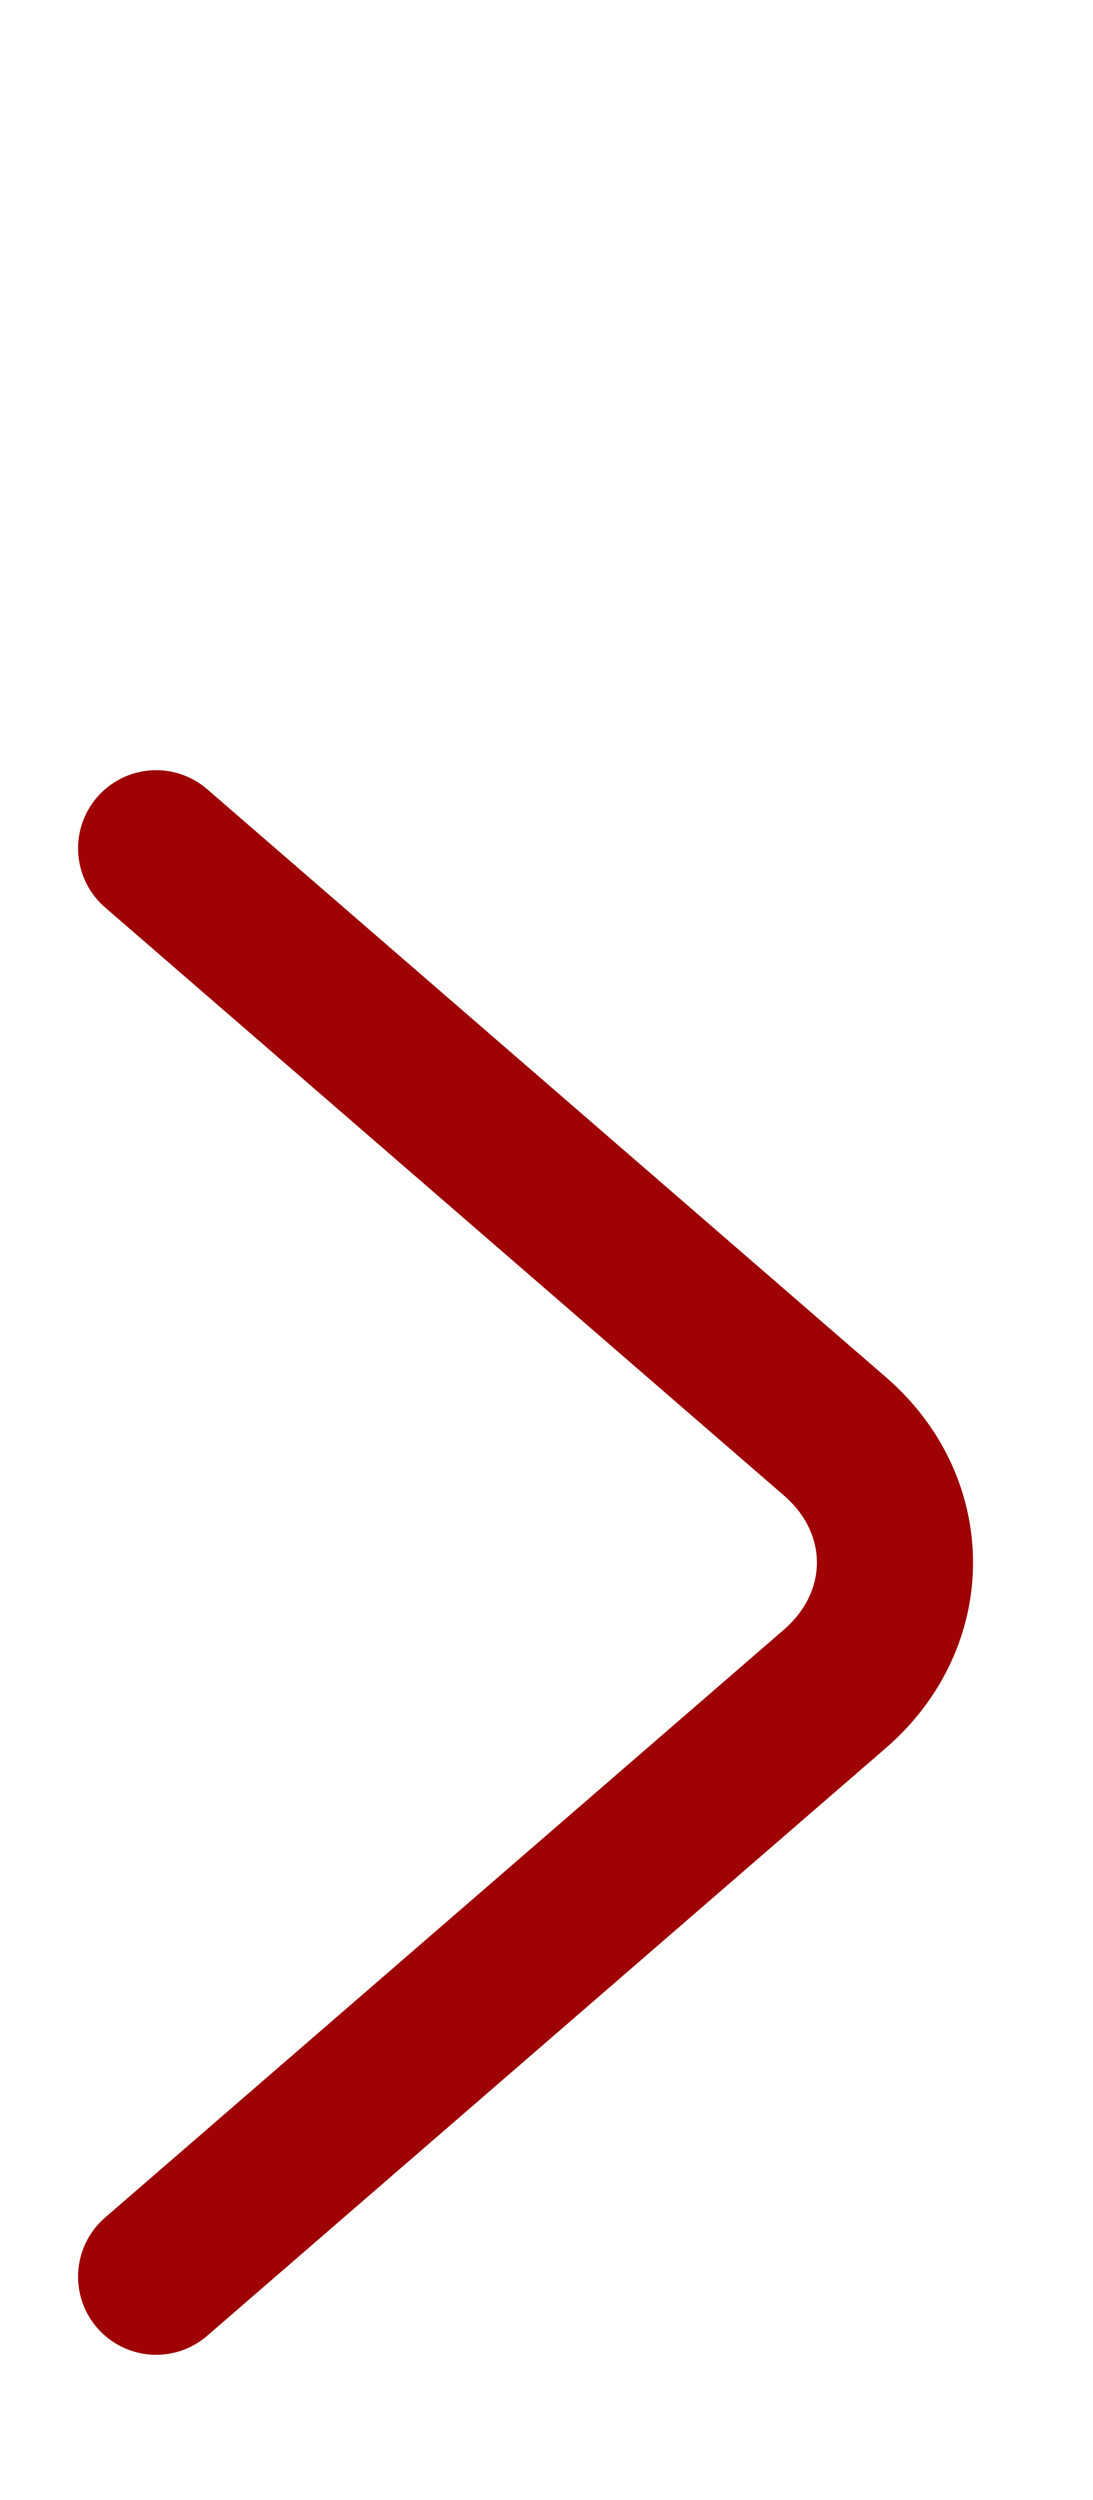 <svg width="7" height="16" viewBox="0 0 7 16" fill="none" xmlns="http://www.w3.org/2000/svg">
<path d="M1 5.429L5.347 9.192C5.86 9.636 5.86 10.363 5.347 10.808L1 14.57" stroke="#9E0202" stroke-miterlimit="10" stroke-linecap="round" stroke-linejoin="round"/>
</svg>
